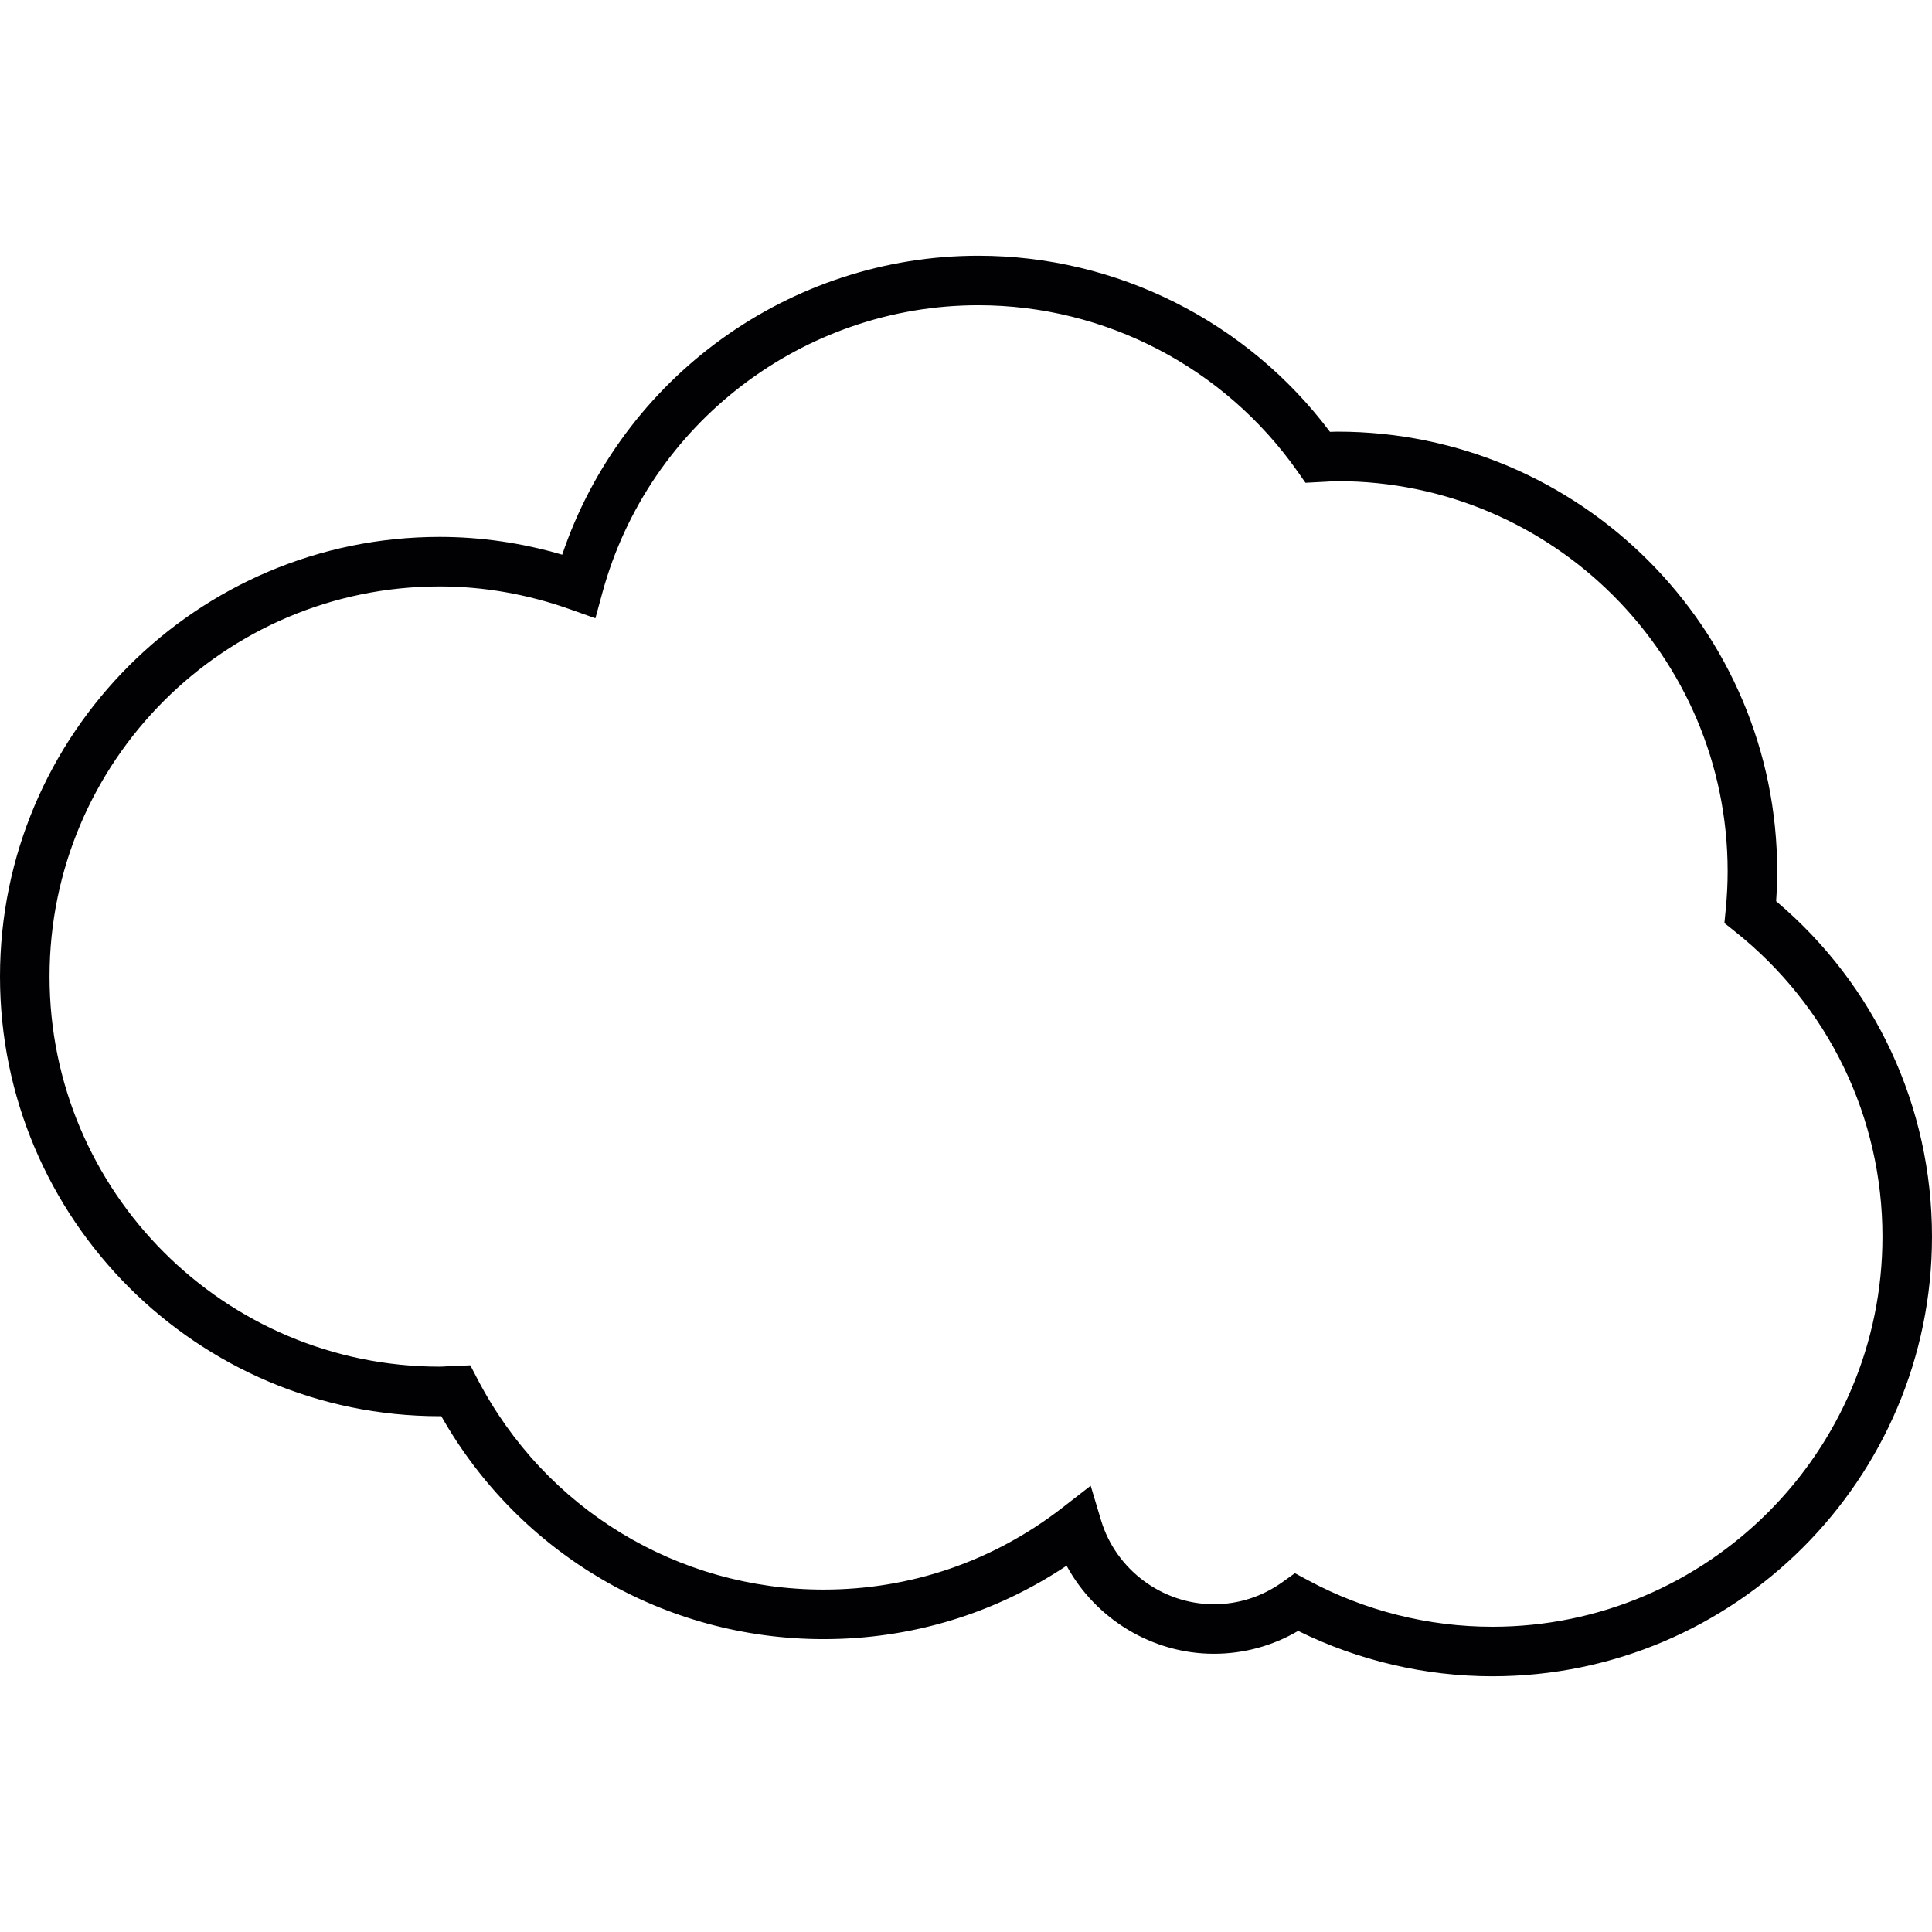 <?xml version="1.0" encoding="iso-8859-1"?>
<!-- Generator: Adobe Illustrator 18.1.1, SVG Export Plug-In . SVG Version: 6.00 Build 0)  -->
<svg version="1.1" id="Capa_1" xmlns="http://www.w3.org/2000/svg" xmlns:xlink="http://www.w3.org/1999/xlink" x="0px" y="0px"
	 viewBox="0 0 465.416 465.416" style="enable-background:new 0 0 465.416 465.416;" xml:space="preserve">
<g>
	<g>
		<path style="fill:#010002;" d="M359.504,403.814c-16.188,0-32.287-3.771-46.78-10.931c-6.164,3.61-13.109,5.507-20.299,5.507
			c-14.905,0-28.546-8.419-35.485-21.218c-17.376,11.594-37.46,17.692-58.541,17.692c-38.319,0-73.255-20.484-92.093-53.708
			c-0.131,0.006-0.263,0.006-0.394,0.006C47.508,341.162,0,293.648,0,235.25c0-58.404,47.508-105.912,105.912-105.912
			c9.923,0,19.822,1.438,29.524,4.284c14.416-42.705,54.782-72.02,100.255-72.02c33.295,0,64.711,15.8,84.694,42.43
			c0.609-0.03,1.211-0.048,1.826-0.048c58.398,0,105.912,47.508,105.912,105.912c0,2.369-0.084,4.744-0.257,7.202
			c23.909,20.21,37.549,49.477,37.549,80.803C465.416,356.3,417.902,403.814,359.504,403.814z M311.936,378.98l3.276,1.76
			c13.557,7.292,28.88,11.14,44.292,11.14c51.822,0,93.978-42.156,93.978-93.978c0-28.736-12.954-55.534-35.539-73.518l-2.536-2.017
			l0.316-3.228c0.316-3.234,0.465-6.259,0.465-9.249c0-51.822-42.156-93.978-93.978-93.978c-0.901,0-1.79,0.066-2.673,0.125
			l-5.048,0.263l-1.886-2.691C294.978,88.513,266.23,73.53,235.691,73.53c-42.198,0-79.437,28.462-90.565,69.204l-1.695,6.212
			l-6.062-2.154c-10.293-3.664-20.878-5.519-31.457-5.519c-51.822,0-93.978,42.156-93.978,93.978s42.156,93.978,93.978,93.978
			c0.632,0,1.259-0.048,1.886-0.089l5.501-0.239l1.742,3.347c16.272,31.26,48.212,50.683,83.357,50.683
			c20.985,0,40.861-6.814,57.479-19.691l6.868-5.328l2.5,8.33c3.574,11.898,14.75,20.216,27.179,20.216
			c5.931,0,11.635-1.838,16.492-5.316L311.936,378.98z"/>
	</g>
</g>
<g>
</g>
<g>
</g>
<g>
</g>
<g>
</g>
<g>
</g>
<g>
</g>
<g>
</g>
<g>
</g>
<g>
</g>
<g>
</g>
<g>
</g>
<g>
</g>
<g>
</g>
<g>
</g>
<g>
</g>
</svg>
